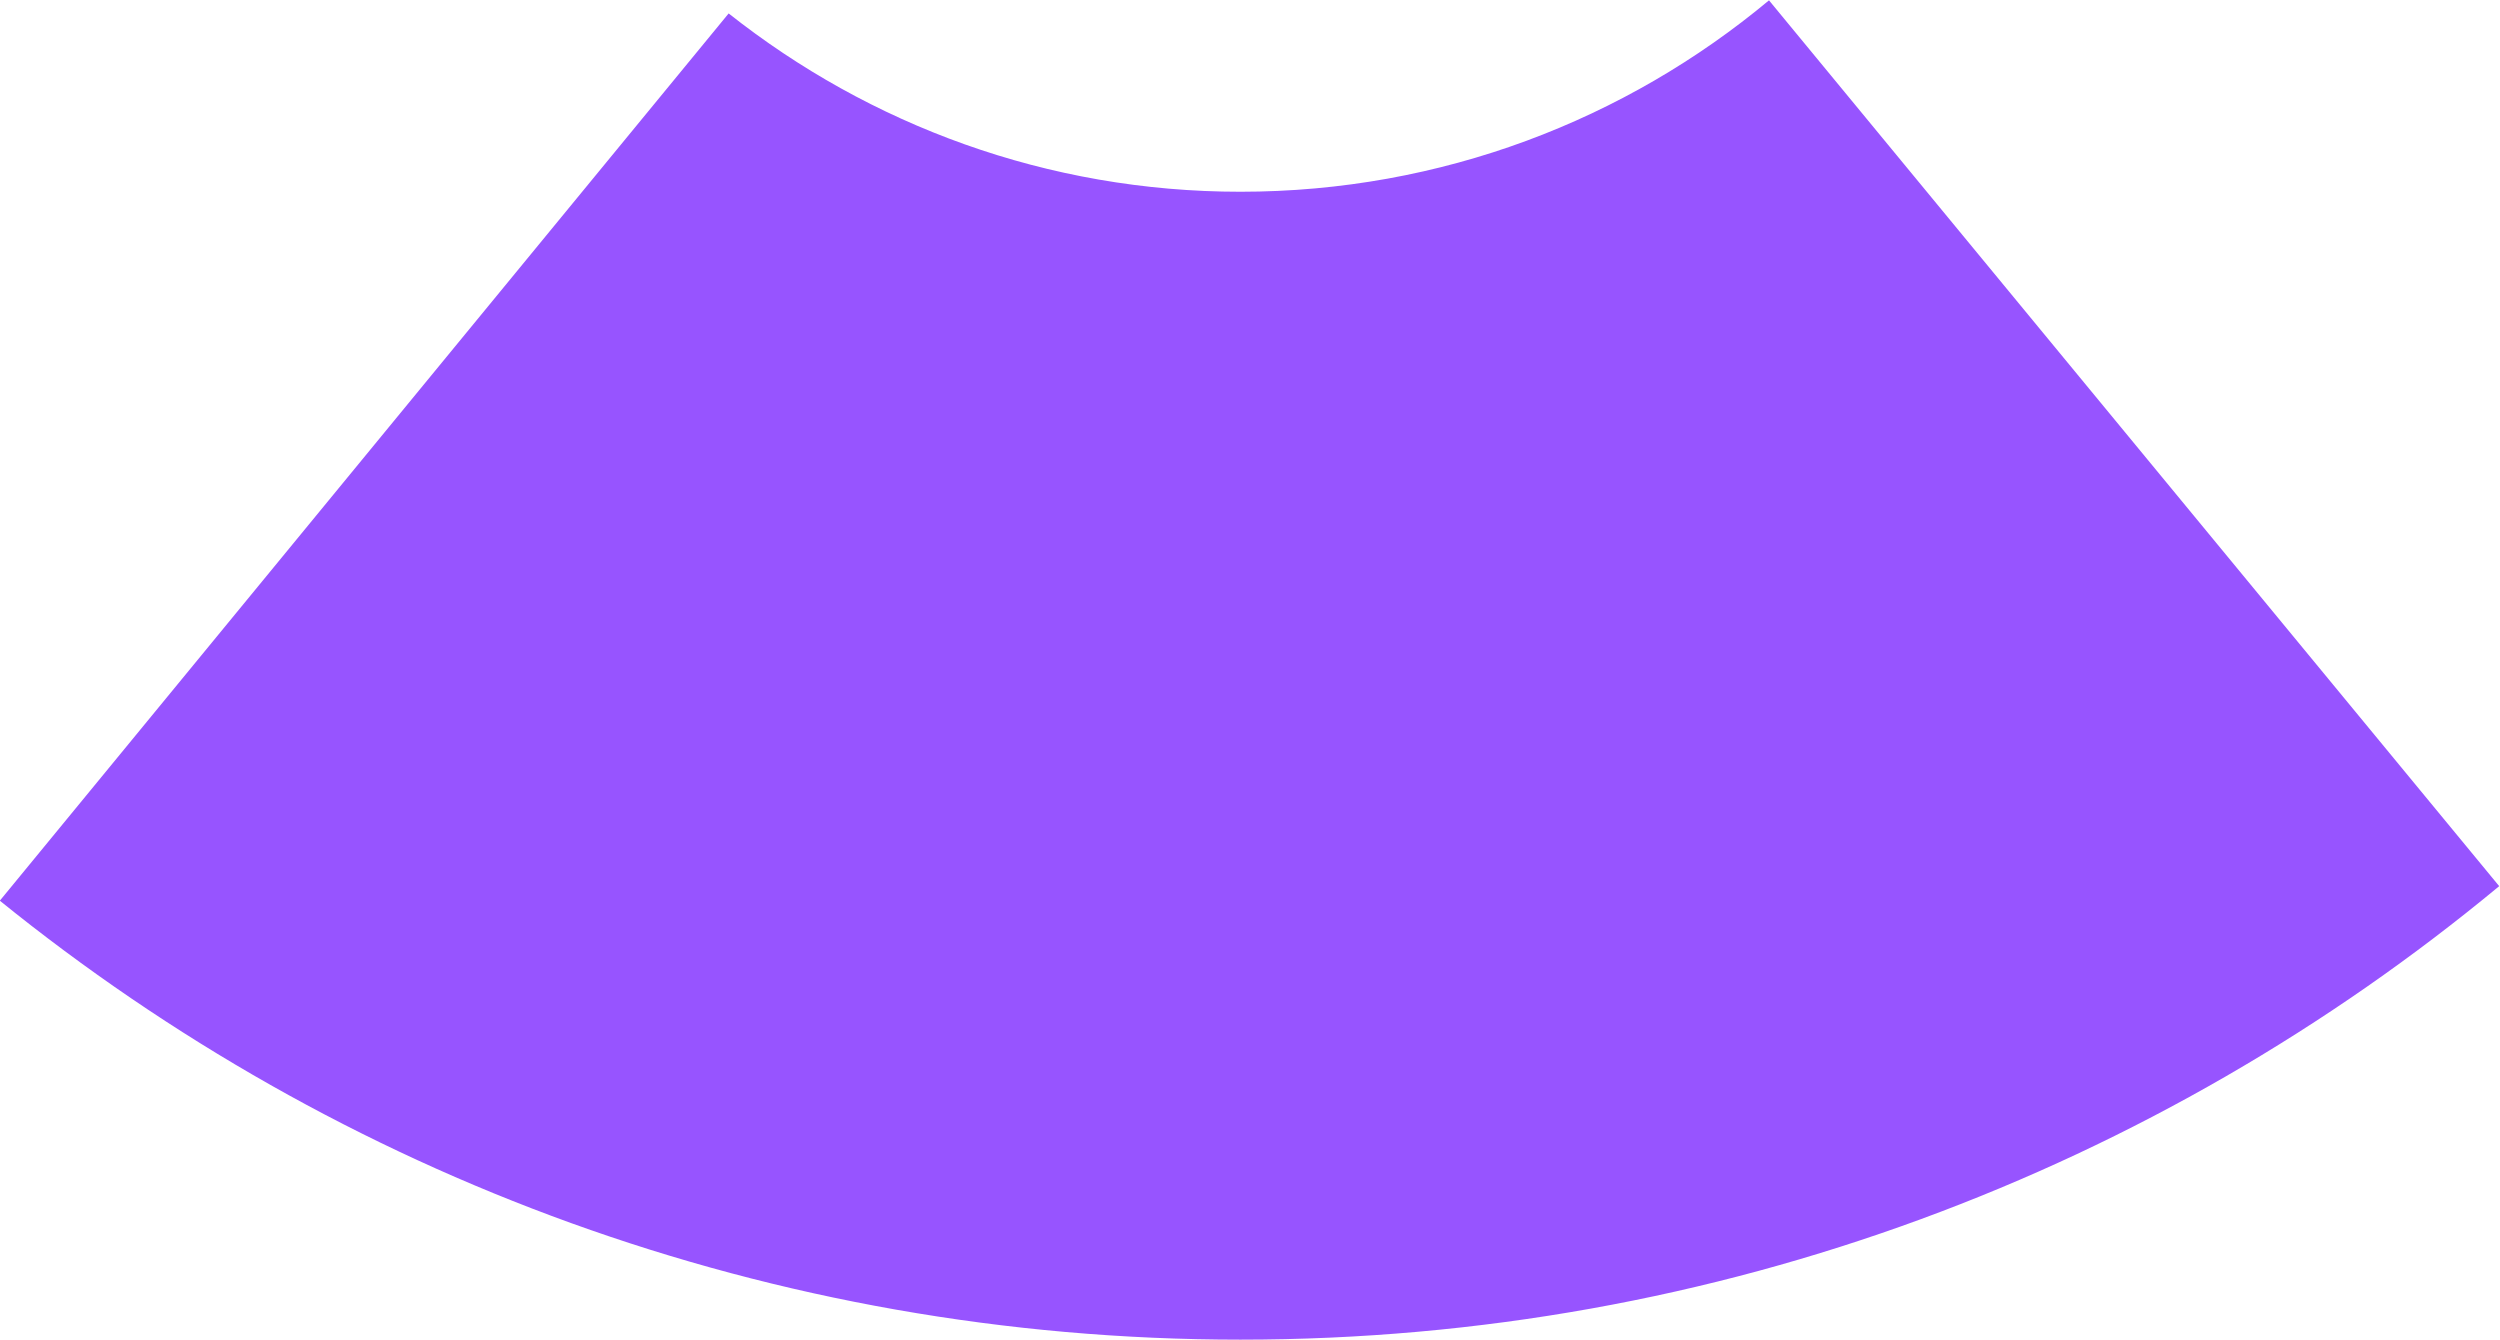 <?xml version="1.0" encoding="UTF-8" standalone="no"?> <svg xmlns:inkscape="http://www.inkscape.org/namespaces/inkscape" xmlns:sodipodi="http://sodipodi.sourceforge.net/DTD/sodipodi-0.dtd" xmlns="http://www.w3.org/2000/svg" xmlns:svg="http://www.w3.org/2000/svg" version="1.1" id="svg2" xml:space="preserve" width="143.195" height="76.732" viewBox="0 0 143.195 76.732" sodipodi:docname="742d8cb1ae97a032c097b5a54b2aa693.ai"><defs id="defs6"><clipPath id="clipPath16"><path d="M 0,169.646 H 169.646 V 0 H 0 Z" id="path14"></path></clipPath></defs><g id="g8" inkscape:groupmode="layer" inkscape:label="742d8cb1ae97a032c097b5a54b2aa693" transform="matrix(1.333,0,0,-1.333,-42.021,76.732)"><g id="g10"><g id="g12" clip-path="url(#clipPath16)"><g id="g18" transform="translate(31.516,18.861)"><path d="m 0,0 c 14.568,-11.787 33.108,-18.861 53.307,-18.861 20.56,0 39.407,7.318 54.089,19.486 L 76.02,38.688 c -6.157,-5.131 -14.071,-8.225 -22.713,-8.225 -8.313,0 -15.94,2.877 -21.99,7.662 z" style="fill:#9754ff;fill-opacity:1;fill-rule:nonzero;stroke:none" id="path20"></path></g></g></g></g></svg> 